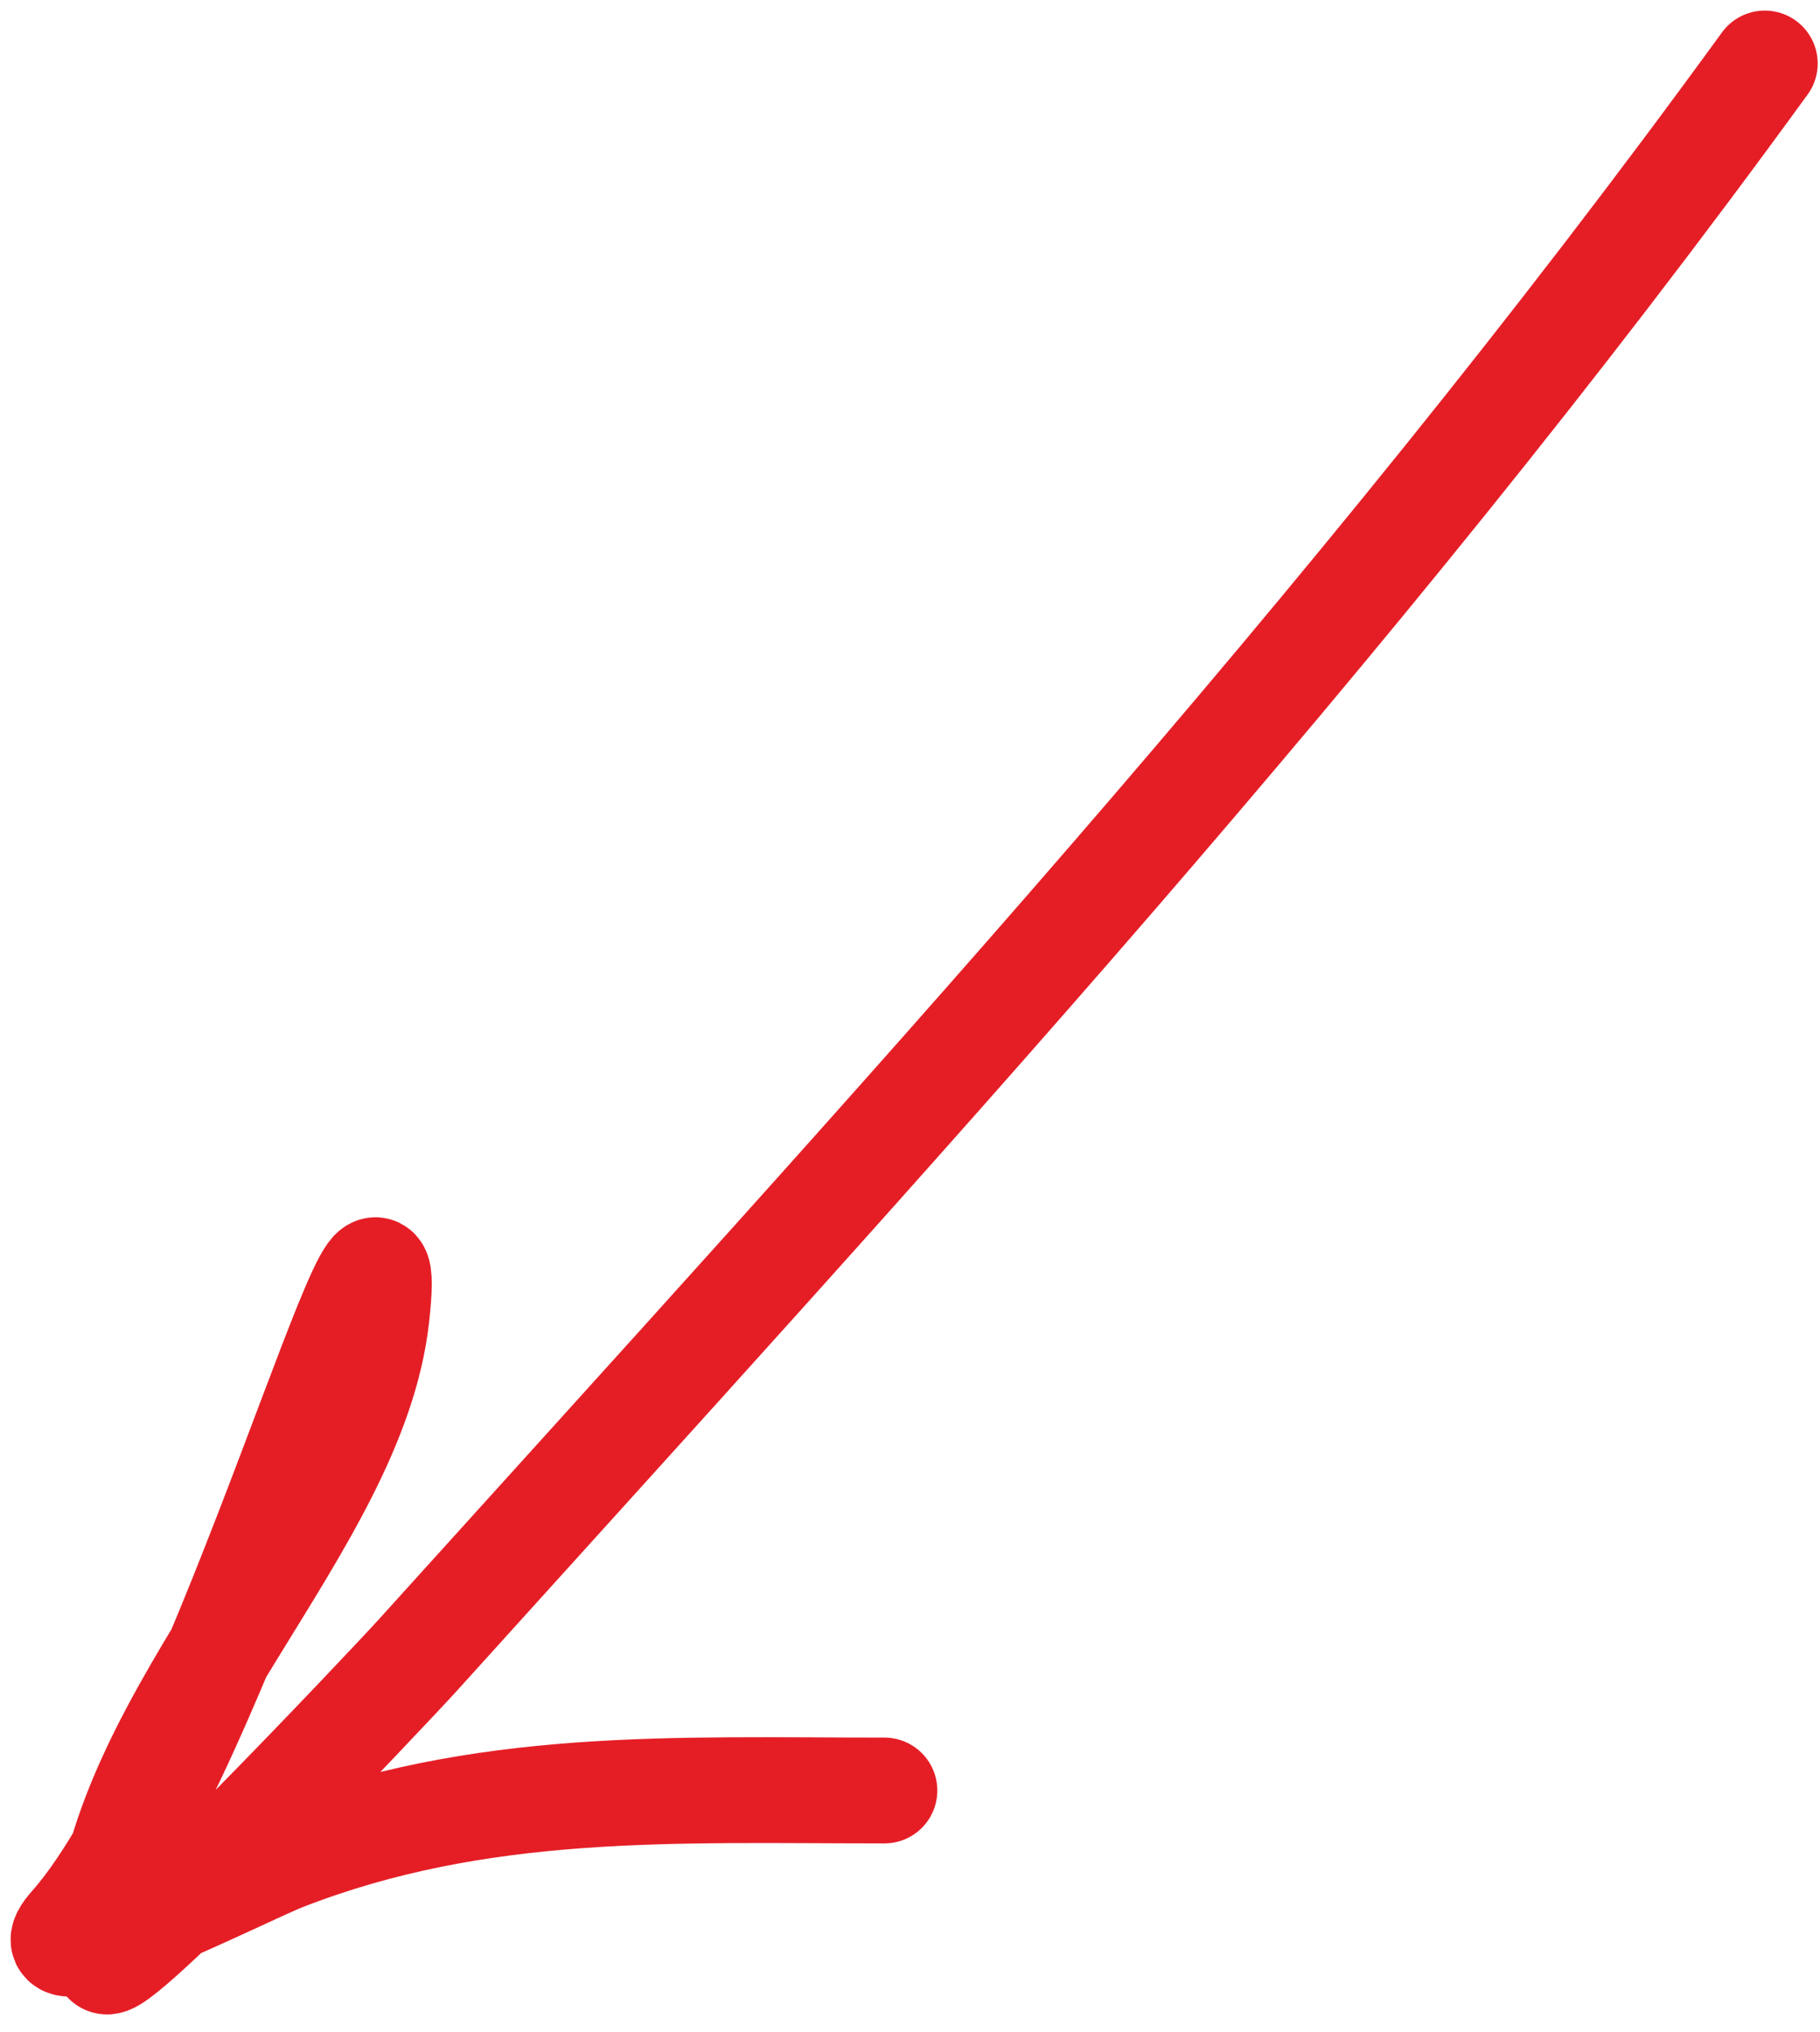 <svg width="86" height="96" viewBox="0 0 86 96" fill="none" xmlns="http://www.w3.org/2000/svg">
<path id="Vector 32" d="M83.391 3C63.744 30.036 42.068 53.487 19.746 78.2C18.485 79.596 4.991 93.883 4.991 92.6C4.991 81.724 16.68 72.2 17.791 62.2C18.976 51.532 10.521 82.978 3.391 91C0.813 93.9 11.781 88.412 13.346 87.8C22.692 84.143 31.908 84.6 41.791 84.6" stroke="#E51E26" stroke-width="5" stroke-linecap="round"/>
</svg>
